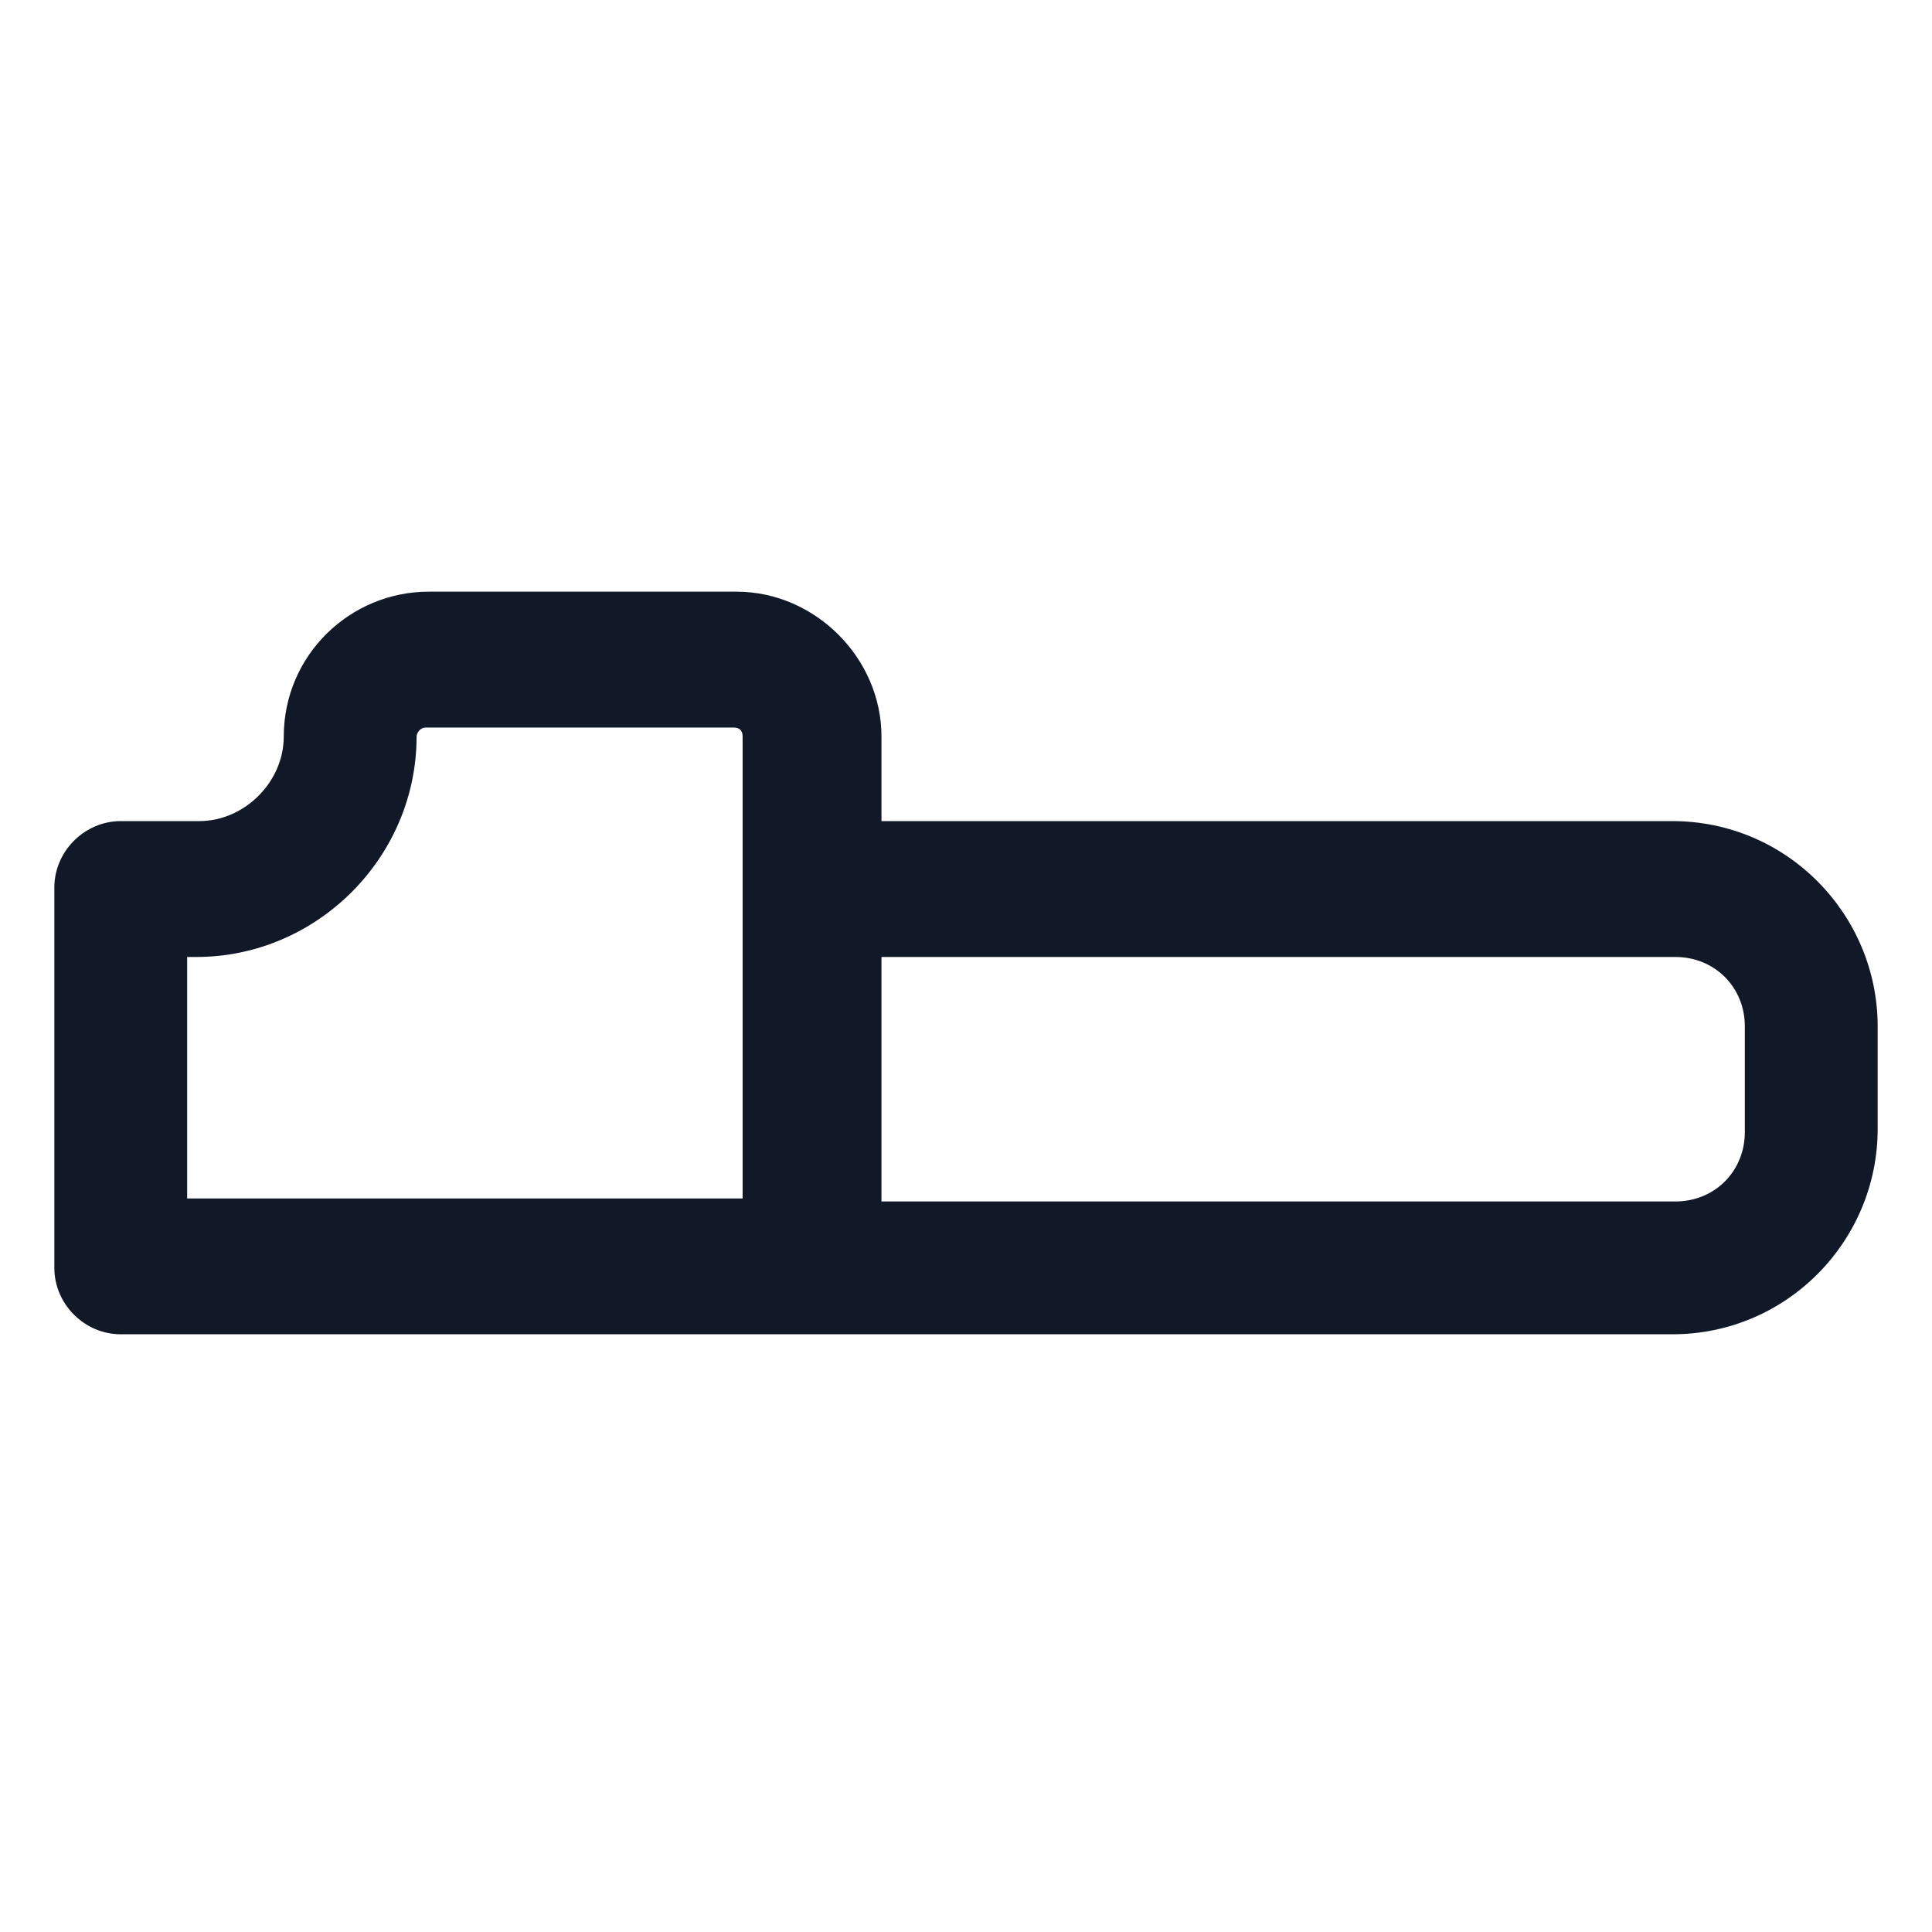 <svg xmlns="http://www.w3.org/2000/svg" width="24" height="24" viewBox="0 0 24 24" fill="none"><path d="M20.775 10.2H10.95V9.15C10.95 8.175 10.125 7.35 9.15 7.35H5.325C4.35 7.35 3.525 8.138 3.525 9.15C3.525 9.713 3.038 10.2 2.475 10.2H1.5C1.05 10.2 0.675 10.575 0.675 11.025V15.75C0.675 16.2 1.05 16.575 1.5 16.575H20.775C22.2 16.575 23.325 15.413 23.325 14.025V12.75C23.325 11.363 22.2 10.2 20.775 10.2ZM2.325 11.888H2.438C3.938 11.888 5.175 10.65 5.175 9.15C5.175 9.113 5.213 9.038 5.288 9.038H9.113C9.188 9.038 9.225 9.075 9.225 9.15V11.025V14.888H2.325V11.888ZM21.675 14.063C21.675 14.55 21.3 14.925 20.813 14.925H10.95V11.888H20.813C21.3 11.888 21.675 12.263 21.675 12.75V14.063Z" fill="#111928"></path></svg>
